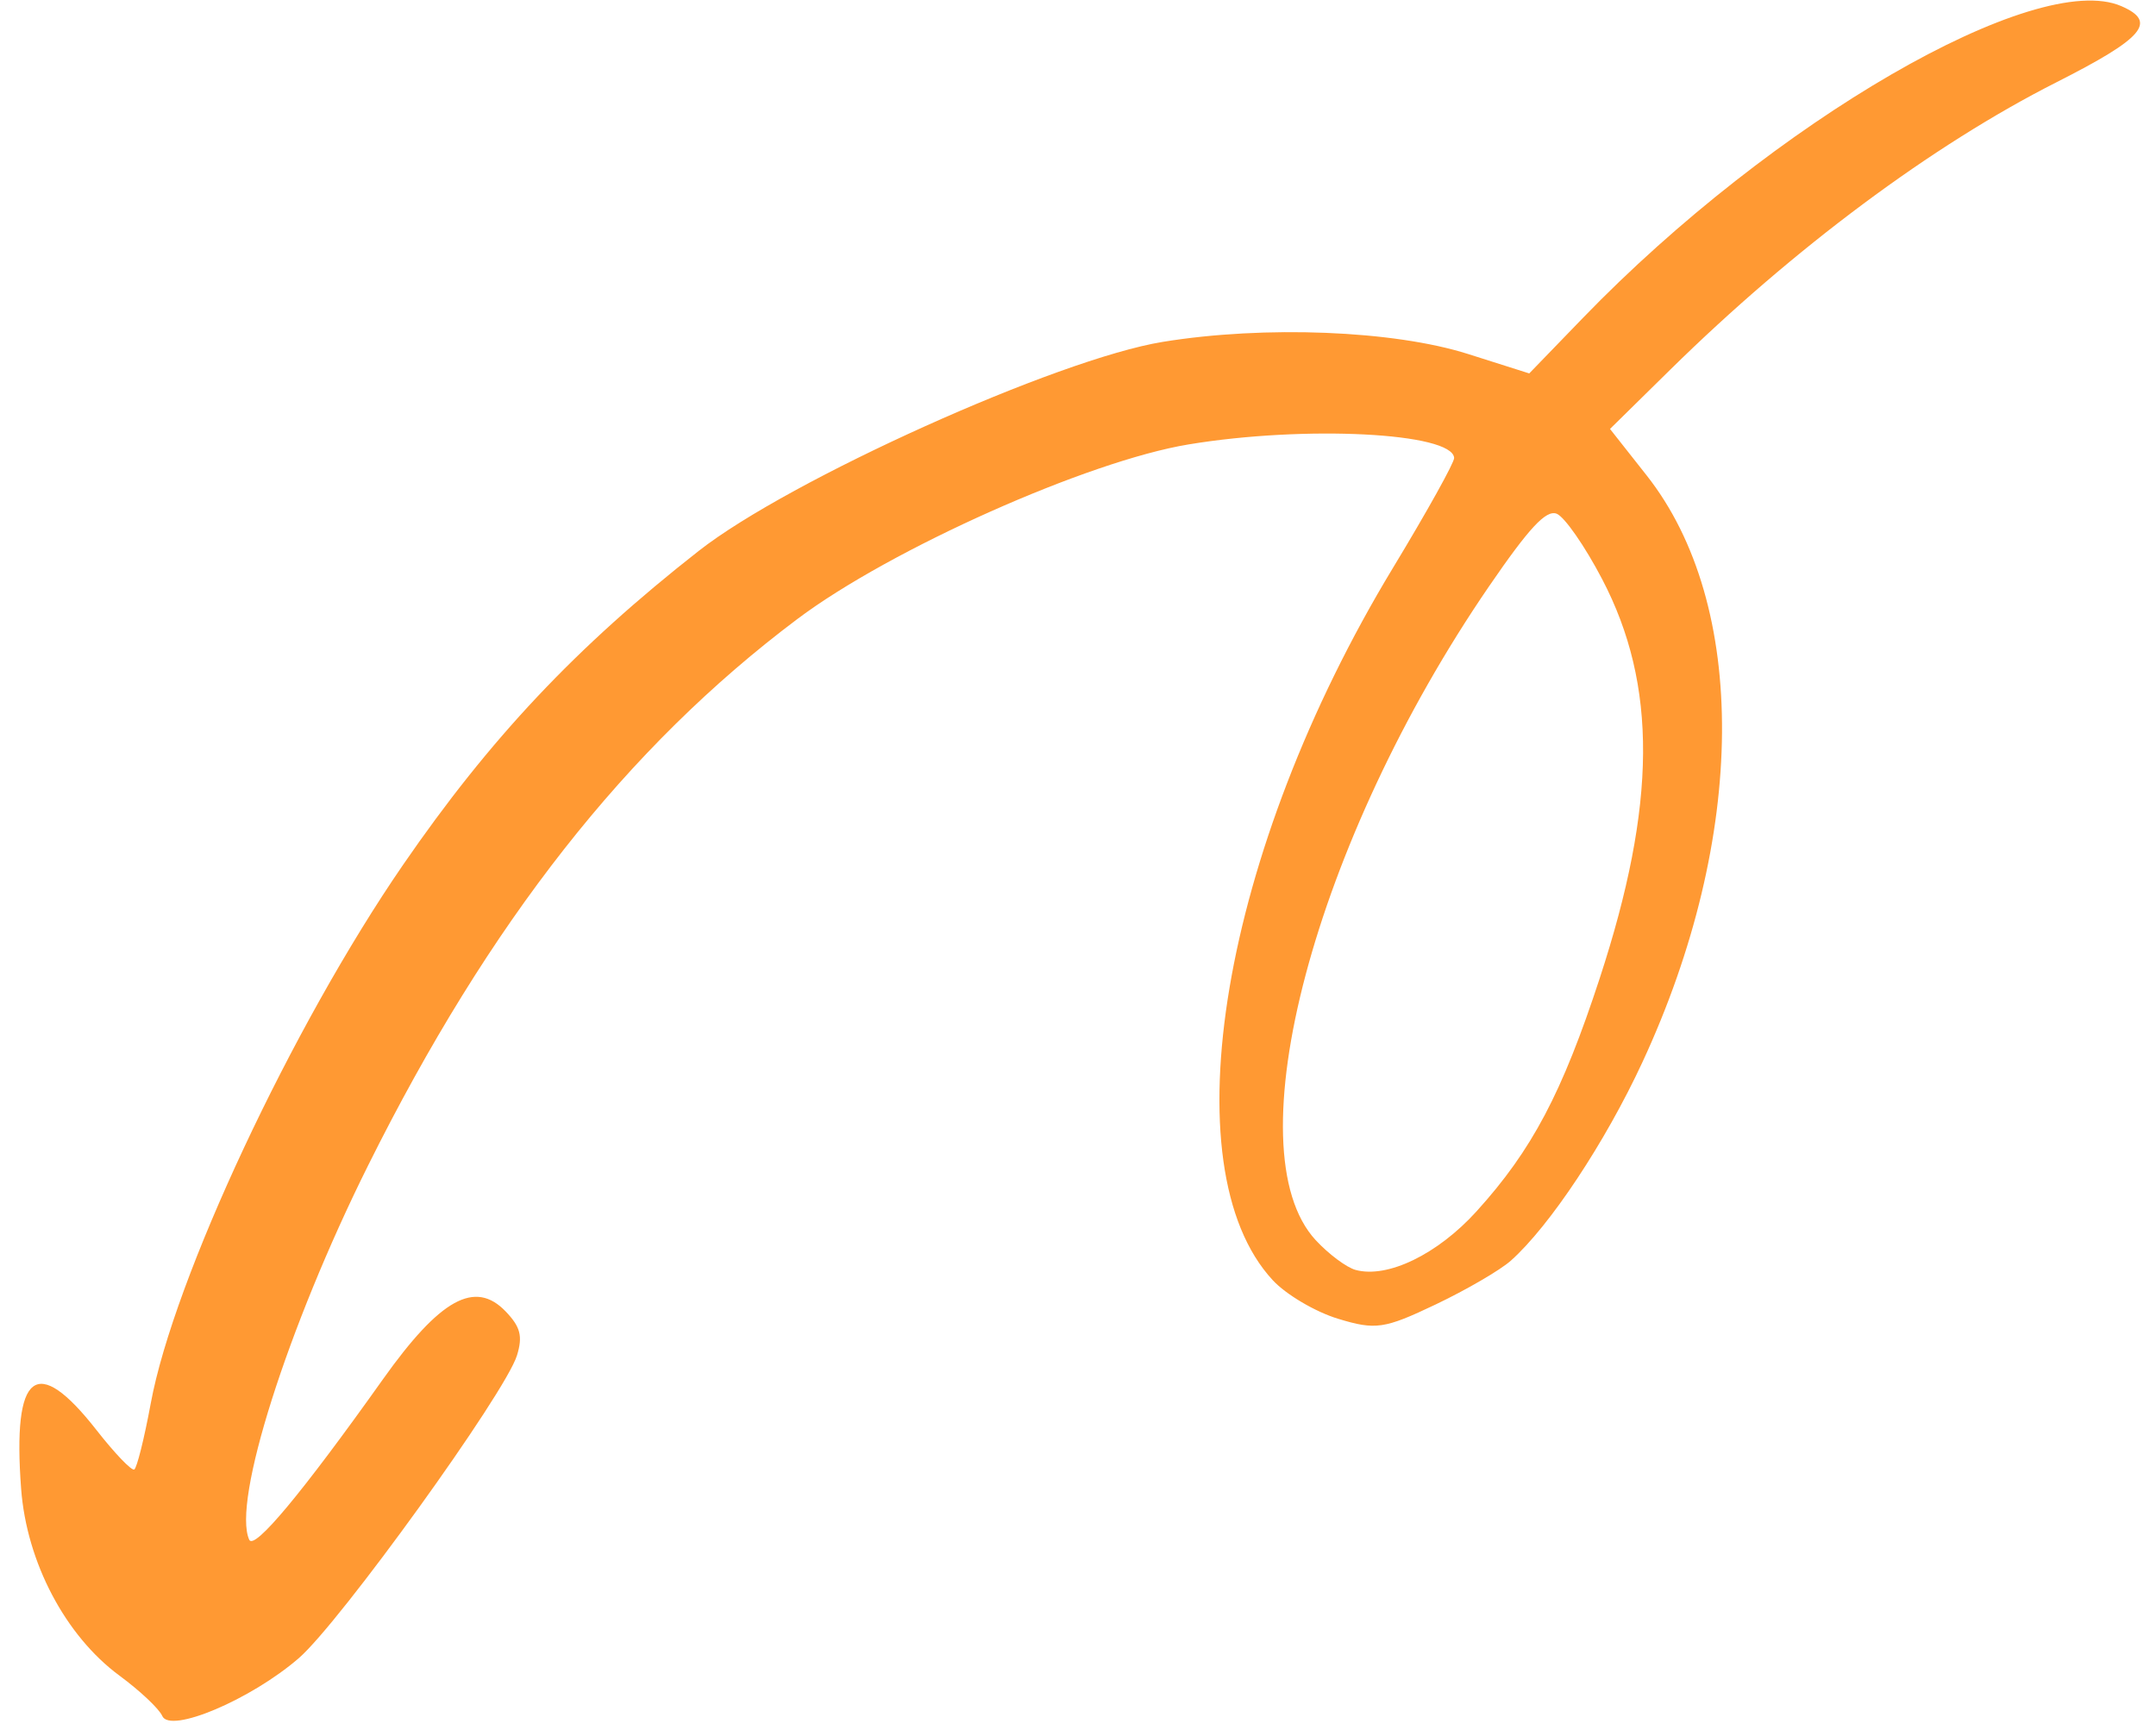<svg width="81" height="65" viewBox="0 0 81 65" fill="none" xmlns="http://www.w3.org/2000/svg">
<path fill-rule="evenodd" clip-rule="evenodd" d="M56.763 47.361C58.23 46.051 60.306 42.919 61.702 39.912C65.635 31.439 65.698 22.718 61.86 17.855L60.487 16.115L62.748 13.891C67.394 9.323 72.59 5.456 77.258 3.092C80.544 1.427 81.06 0.823 79.699 0.231C76.497 -1.163 66.606 4.563 59.471 11.943L57.453 14.029L55.159 13.301C52.36 12.412 47.518 12.219 43.684 12.844C39.729 13.489 29.655 18.026 26.248 20.699C21.637 24.314 18.408 27.744 15.14 32.495C10.975 38.55 6.524 48.051 5.663 52.727C5.421 54.035 5.143 55.152 5.044 55.208C4.945 55.263 4.309 54.6 3.631 53.733C1.364 50.836 0.463 51.535 0.794 55.936C1.002 58.695 2.457 61.456 4.491 62.954C5.258 63.519 5.98 64.199 6.096 64.467C6.388 65.139 9.419 63.857 11.223 62.298C12.768 60.962 18.993 52.326 19.423 50.921C19.644 50.199 19.555 49.852 19 49.272C17.848 48.069 16.537 48.793 14.383 51.823C11.345 56.098 9.55 58.252 9.364 57.847C8.714 56.437 10.796 49.88 13.824 43.796C18.38 34.645 23.545 28.07 29.962 23.252C33.454 20.63 40.873 17.32 44.656 16.696C49.038 15.972 54.563 16.254 54.632 17.203C54.644 17.368 53.607 19.231 52.328 21.343C45.905 31.953 43.896 43.857 47.814 48.093C48.311 48.632 49.416 49.285 50.269 49.544C51.682 49.975 52.006 49.927 53.932 49.01C55.093 48.457 56.367 47.715 56.763 47.361ZM50.926 47.709C50.585 47.615 49.912 47.112 49.43 46.591C46.3 43.206 49.377 31.602 55.947 22.021C57.45 19.829 58.083 19.149 58.481 19.299C58.773 19.409 59.544 20.517 60.194 21.762C62.272 25.739 62.243 30.21 60.098 36.761C58.689 41.065 57.556 43.209 55.477 45.504C54.01 47.125 52.125 48.038 50.926 47.709Z" fill="#FF9933"/>
</svg>

